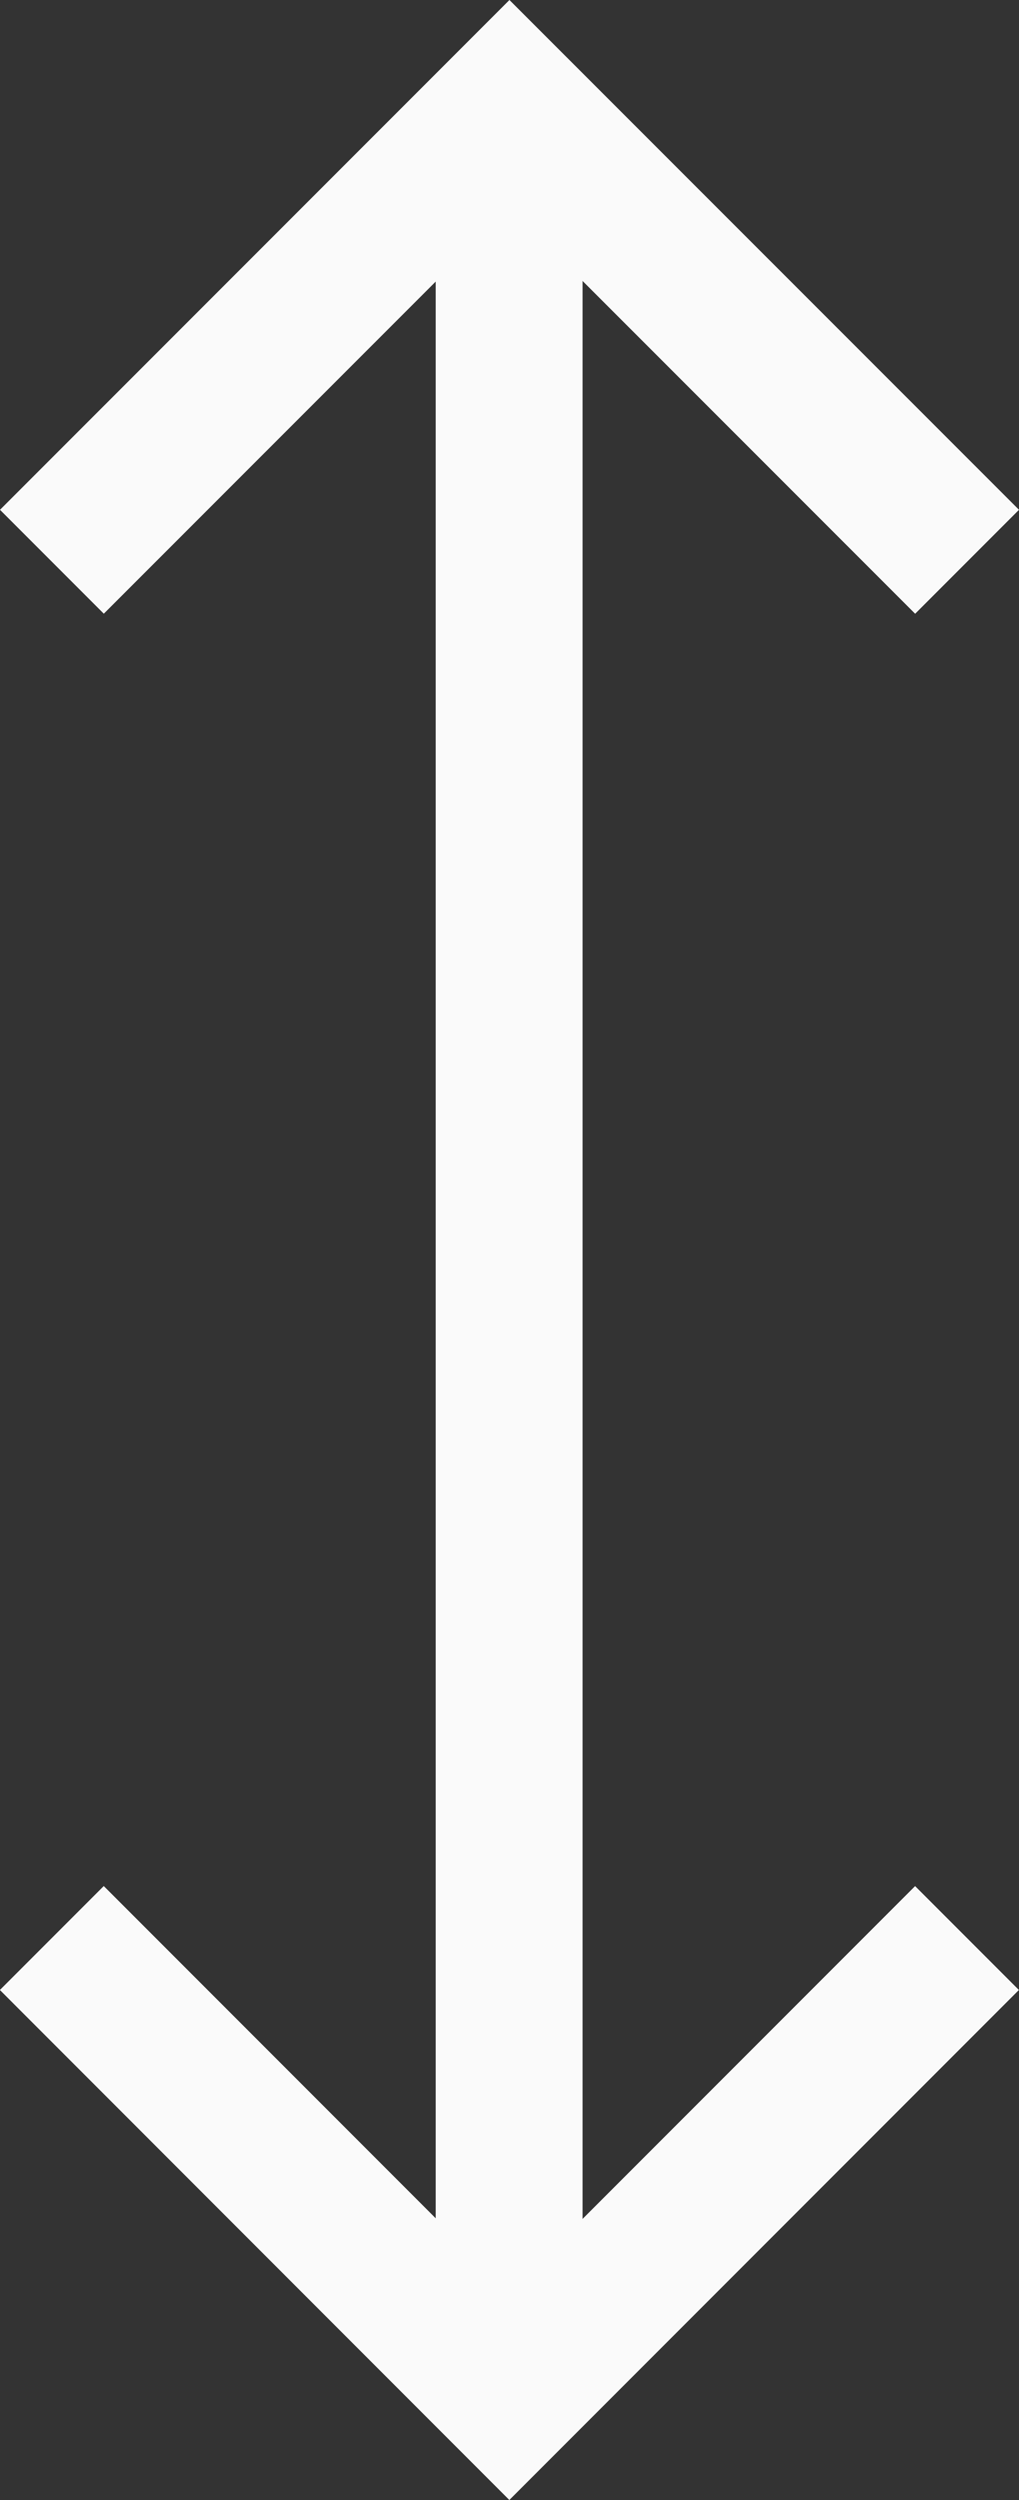 <?xml version="1.0" encoding="UTF-8"?>
<svg xmlns="http://www.w3.org/2000/svg" width="9.949" height="24.387" viewBox="0 0 9.949 24.387">
  <rect x="0" y="0" width="9.949" height="24.387" fill="#333333" stroke="none"/>
  <g id="Group_179" data-name="Group 179" transform="translate(-280.434 -476.197)">
    <path id="Path_243" data-name="Path 243" d="M283.4,476.9v22.359h1.434V476.9" transform="translate(1.288 0.307)" fill="#fafafa"></path>
    <path id="Path_244" data-name="Path 244" d="M281.447,482.184l3.961-3.96,3.961,3.96,1.014-1.014-4.975-4.973-4.974,4.973,1.014,1.014Z" transform="translate(0 0)" fill="#fafafa"></path>
    <path id="Path_245" data-name="Path 245" d="M289.369,489.03l-3.961,3.961-3.961-3.961-1.014,1.014,4.974,4.975,4.975-4.975-1.014-1.014Z" transform="translate(0 5.565)" fill="#fafafa"></path>
  </g>
</svg>
